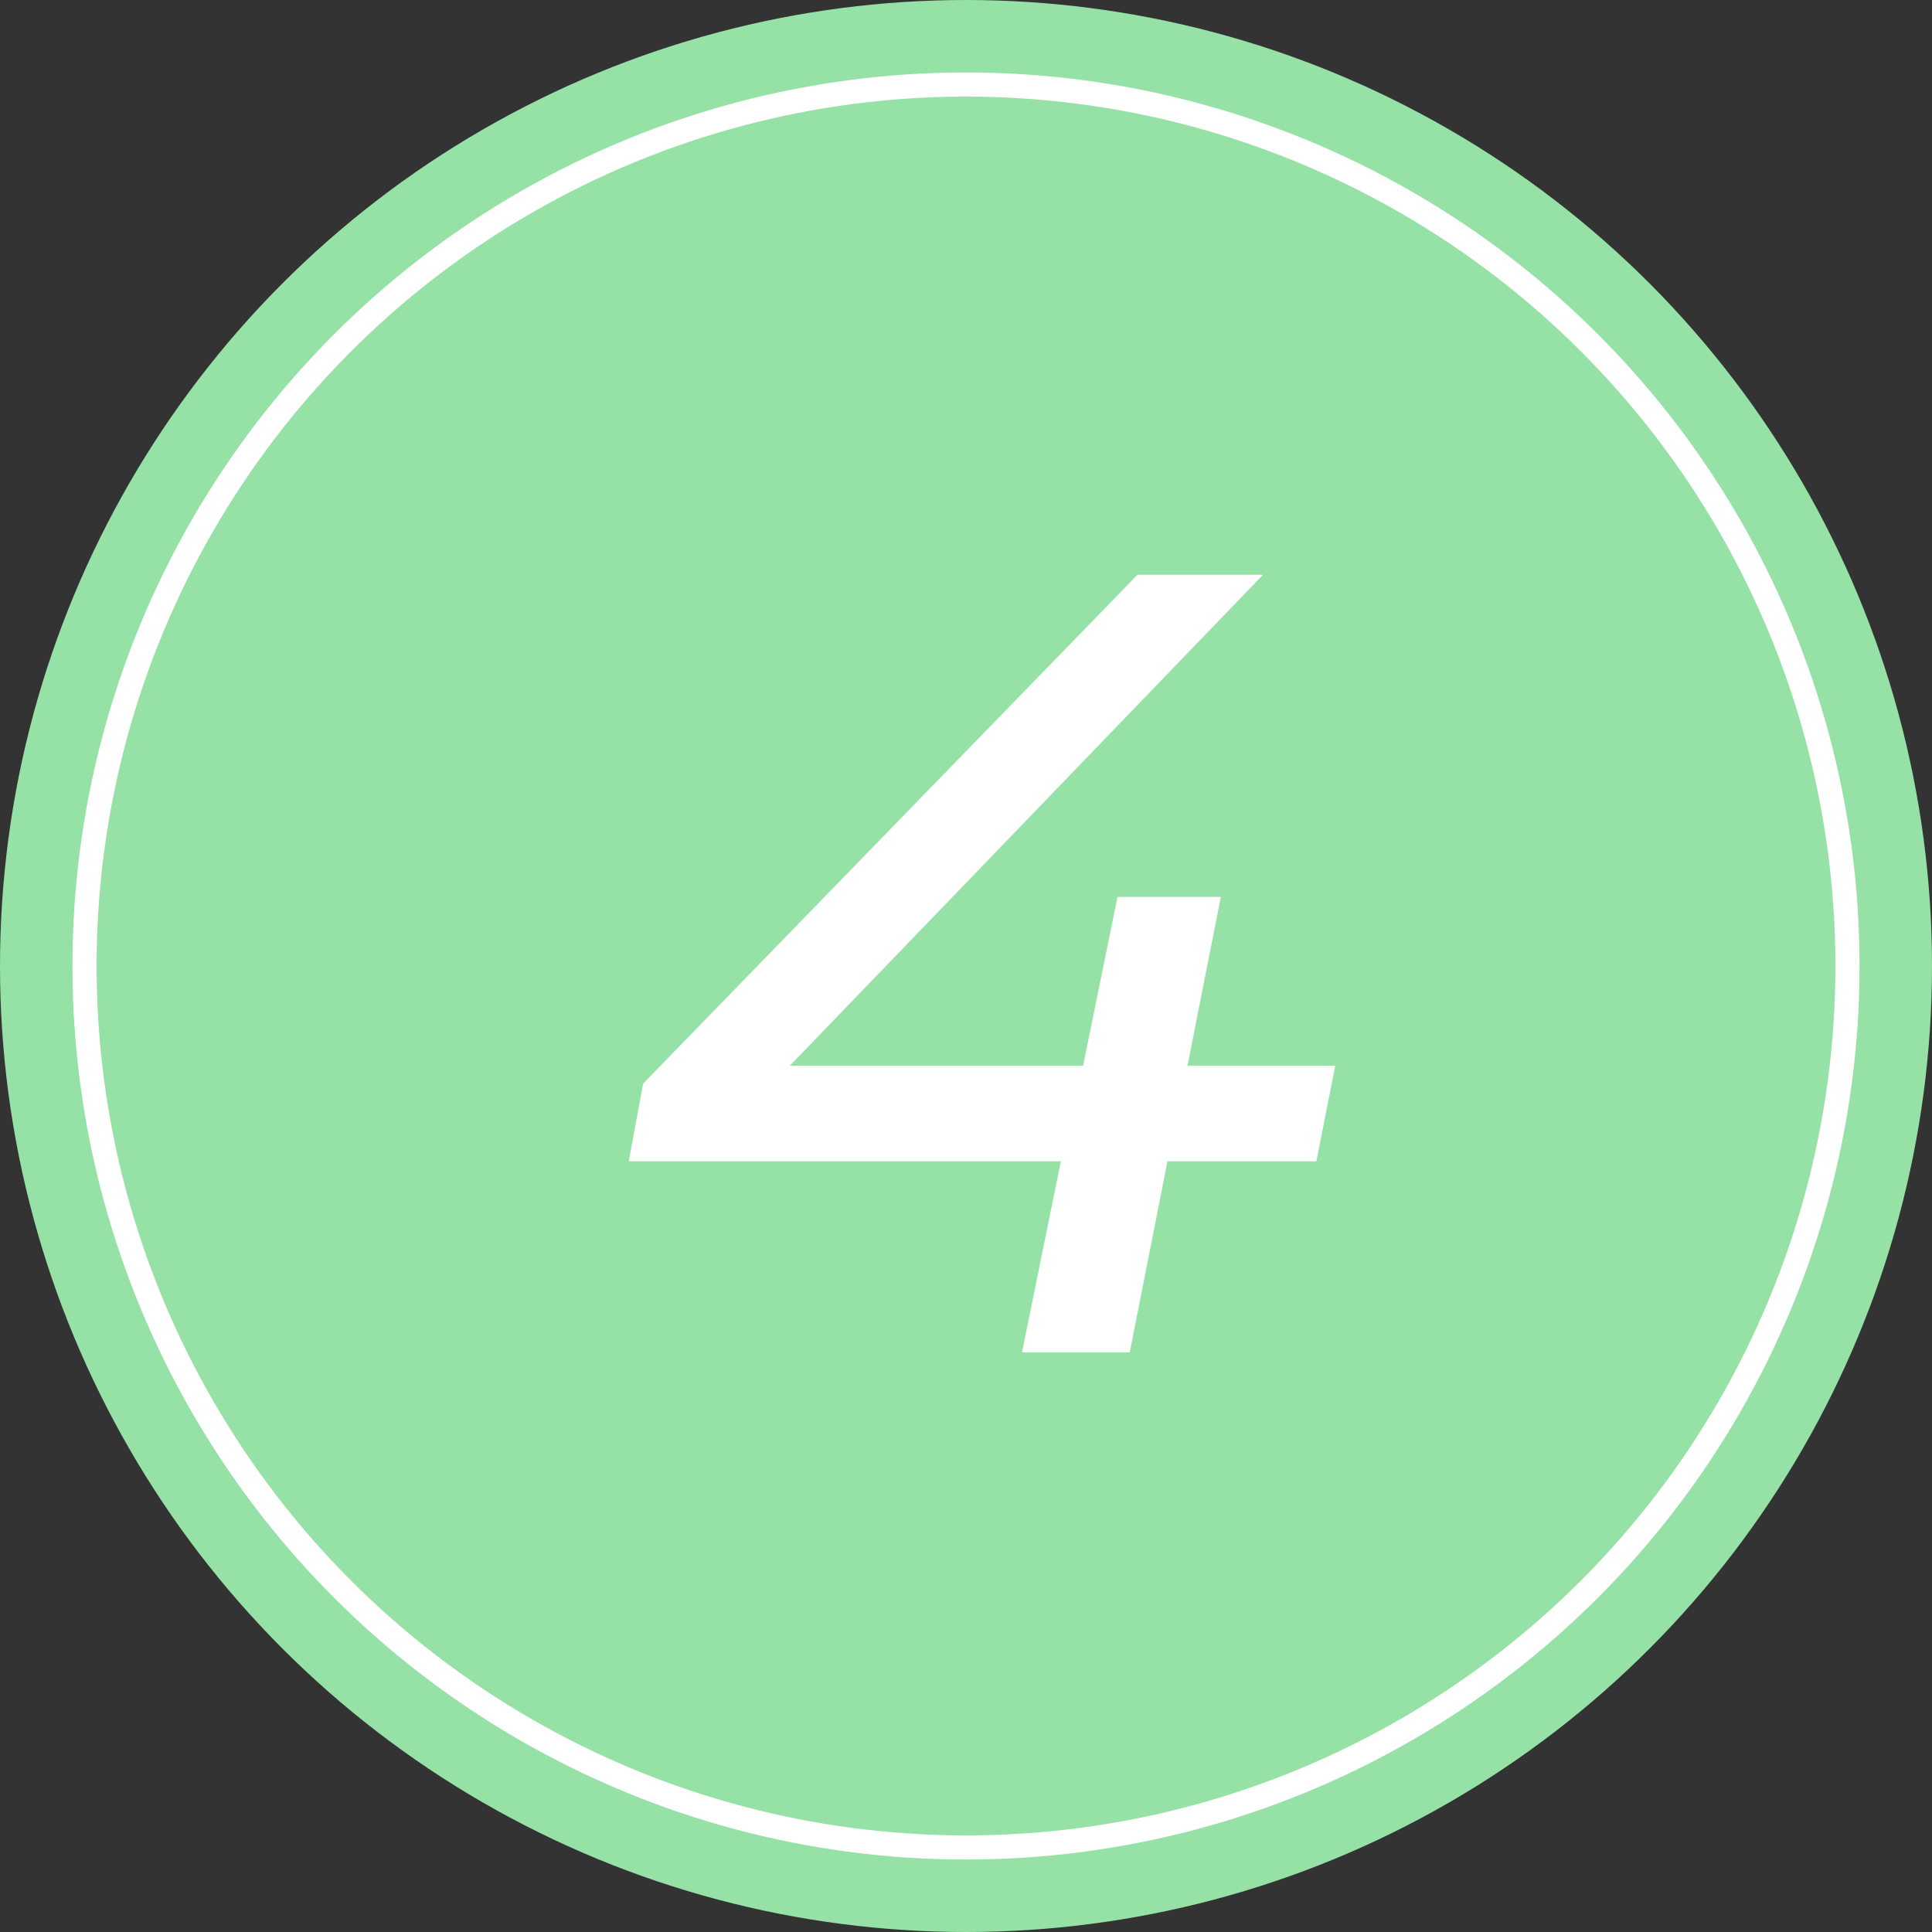 <?xml version="1.0" encoding="UTF-8"?> <svg xmlns="http://www.w3.org/2000/svg" width="80" height="80" viewBox="0 0 80 80" fill="none"><rect x="0" y="0" width="80" height="80" fill="#333333" stroke="none"/> <circle cx="40" cy="40" r="40" fill="#95E1A6"></circle> <circle cx="40" cy="40" r="36.5" stroke="white"></circle> <path d="M54.508 48.088H48.344L46.78 56H42.318L43.928 48.088H26.034L26.632 44.868L47.102 23.8H52.3L32.704 44.132H44.848L46.274 37.14H50.552L49.172 44.132H55.29L54.508 48.088Z" fill="white"></path> </svg> 